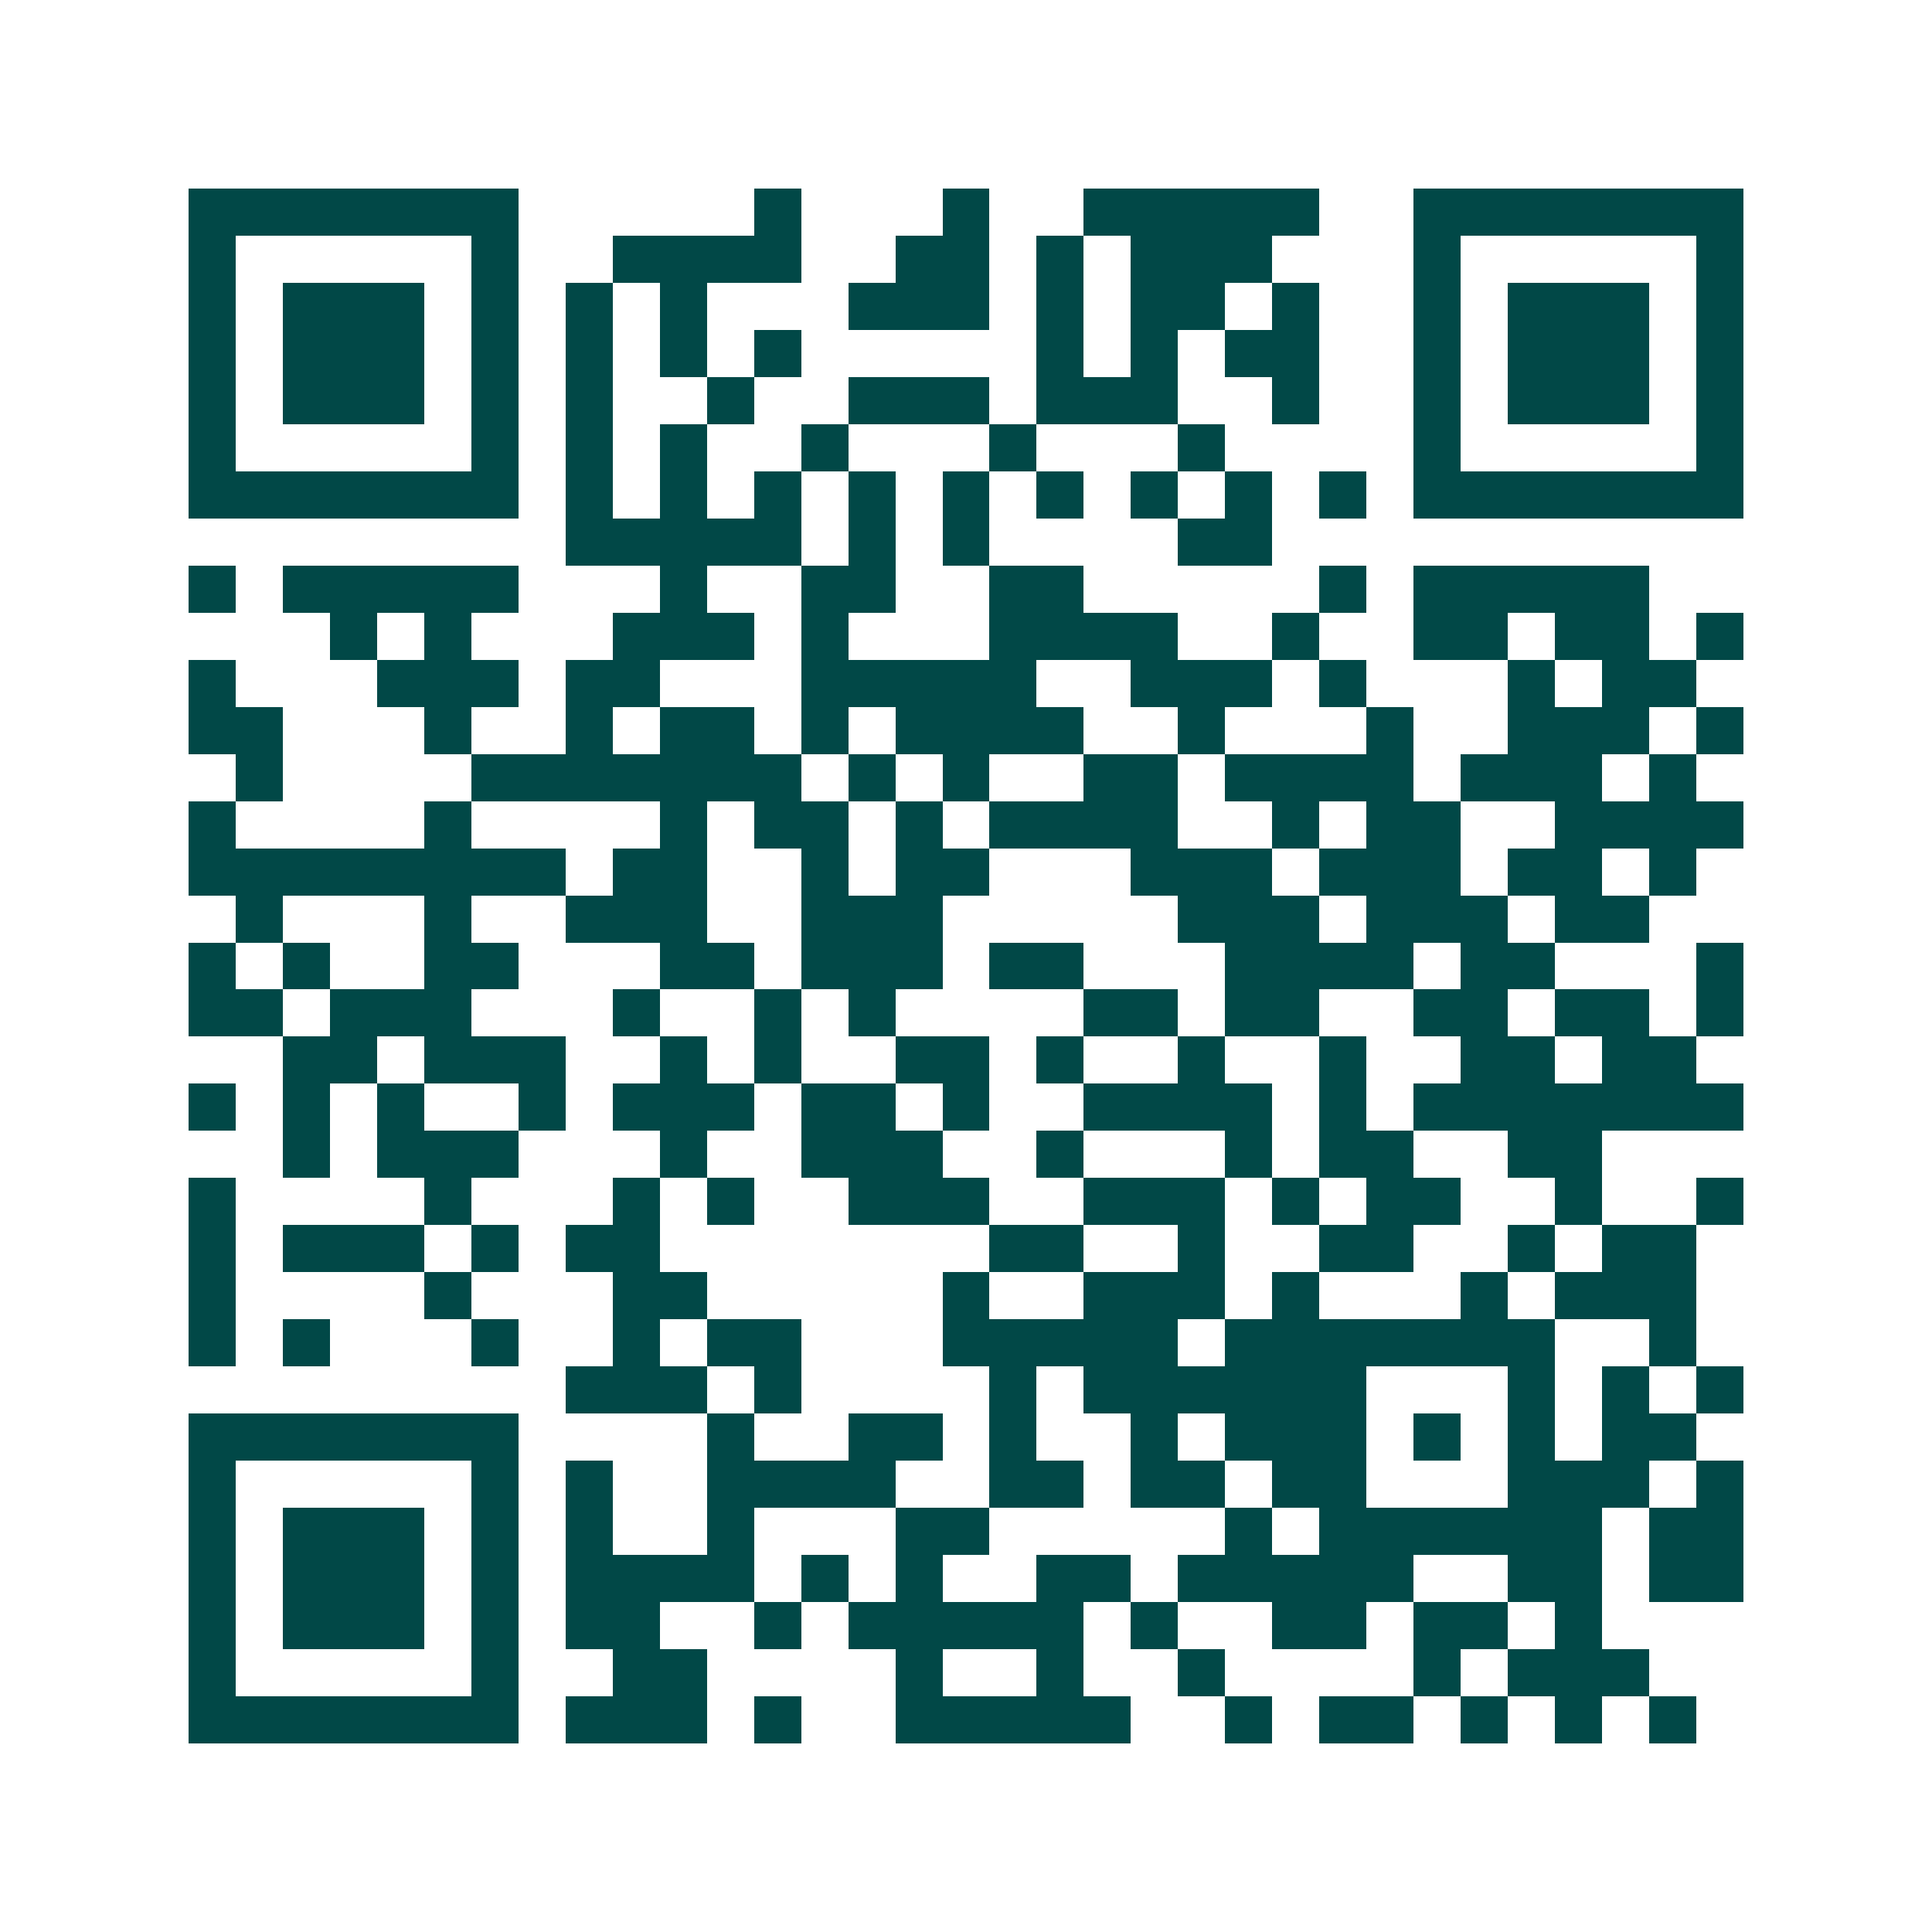 <svg xmlns="http://www.w3.org/2000/svg" width="200" height="200" viewBox="0 0 41 41" shape-rendering="crispEdges"><path fill="#ffffff" d="M0 0h41v41H0z"/><path stroke="#014847" d="M4 4.5h7m5 0h1m3 0h1m2 0h5m2 0h7M4 5.5h1m5 0h1m2 0h4m2 0h2m1 0h1m1 0h3m3 0h1m5 0h1M4 6.5h1m1 0h3m1 0h1m1 0h1m1 0h1m3 0h3m1 0h1m1 0h2m1 0h1m2 0h1m1 0h3m1 0h1M4 7.5h1m1 0h3m1 0h1m1 0h1m1 0h1m1 0h1m5 0h1m1 0h1m1 0h2m2 0h1m1 0h3m1 0h1M4 8.5h1m1 0h3m1 0h1m1 0h1m2 0h1m2 0h3m1 0h3m2 0h1m2 0h1m1 0h3m1 0h1M4 9.5h1m5 0h1m1 0h1m1 0h1m2 0h1m3 0h1m3 0h1m4 0h1m5 0h1M4 10.5h7m1 0h1m1 0h1m1 0h1m1 0h1m1 0h1m1 0h1m1 0h1m1 0h1m1 0h1m1 0h7M12 11.5h5m1 0h1m1 0h1m4 0h2M4 12.5h1m1 0h5m3 0h1m2 0h2m2 0h2m5 0h1m1 0h5M7 13.5h1m1 0h1m3 0h3m1 0h1m3 0h4m2 0h1m2 0h2m1 0h2m1 0h1M4 14.5h1m3 0h3m1 0h2m3 0h5m2 0h3m1 0h1m3 0h1m1 0h2M4 15.5h2m3 0h1m2 0h1m1 0h2m1 0h1m1 0h4m2 0h1m3 0h1m2 0h3m1 0h1M5 16.5h1m4 0h7m1 0h1m1 0h1m2 0h2m1 0h4m1 0h3m1 0h1M4 17.5h1m4 0h1m4 0h1m1 0h2m1 0h1m1 0h4m2 0h1m1 0h2m2 0h4M4 18.5h8m1 0h2m2 0h1m1 0h2m3 0h3m1 0h3m1 0h2m1 0h1M5 19.5h1m3 0h1m2 0h3m2 0h3m5 0h3m1 0h3m1 0h2M4 20.5h1m1 0h1m2 0h2m3 0h2m1 0h3m1 0h2m3 0h4m1 0h2m3 0h1M4 21.5h2m1 0h3m3 0h1m2 0h1m1 0h1m4 0h2m1 0h2m2 0h2m1 0h2m1 0h1M6 22.5h2m1 0h3m2 0h1m1 0h1m2 0h2m1 0h1m2 0h1m2 0h1m2 0h2m1 0h2M4 23.5h1m1 0h1m1 0h1m2 0h1m1 0h3m1 0h2m1 0h1m2 0h4m1 0h1m1 0h7M6 24.5h1m1 0h3m3 0h1m2 0h3m2 0h1m3 0h1m1 0h2m2 0h2M4 25.5h1m4 0h1m3 0h1m1 0h1m2 0h3m2 0h3m1 0h1m1 0h2m2 0h1m2 0h1M4 26.5h1m1 0h3m1 0h1m1 0h2m7 0h2m2 0h1m2 0h2m2 0h1m1 0h2M4 27.5h1m4 0h1m3 0h2m5 0h1m2 0h3m1 0h1m3 0h1m1 0h3M4 28.5h1m1 0h1m3 0h1m2 0h1m1 0h2m3 0h5m1 0h7m2 0h1M12 29.5h3m1 0h1m4 0h1m1 0h6m3 0h1m1 0h1m1 0h1M4 30.5h7m4 0h1m2 0h2m1 0h1m2 0h1m1 0h3m1 0h1m1 0h1m1 0h2M4 31.5h1m5 0h1m1 0h1m2 0h4m2 0h2m1 0h2m1 0h2m3 0h3m1 0h1M4 32.5h1m1 0h3m1 0h1m1 0h1m2 0h1m3 0h2m5 0h1m1 0h6m1 0h2M4 33.5h1m1 0h3m1 0h1m1 0h4m1 0h1m1 0h1m2 0h2m1 0h5m2 0h2m1 0h2M4 34.5h1m1 0h3m1 0h1m1 0h2m2 0h1m1 0h5m1 0h1m2 0h2m1 0h2m1 0h1M4 35.5h1m5 0h1m2 0h2m4 0h1m2 0h1m2 0h1m4 0h1m1 0h3M4 36.5h7m1 0h3m1 0h1m2 0h5m2 0h1m1 0h2m1 0h1m1 0h1m1 0h1"/></svg>
